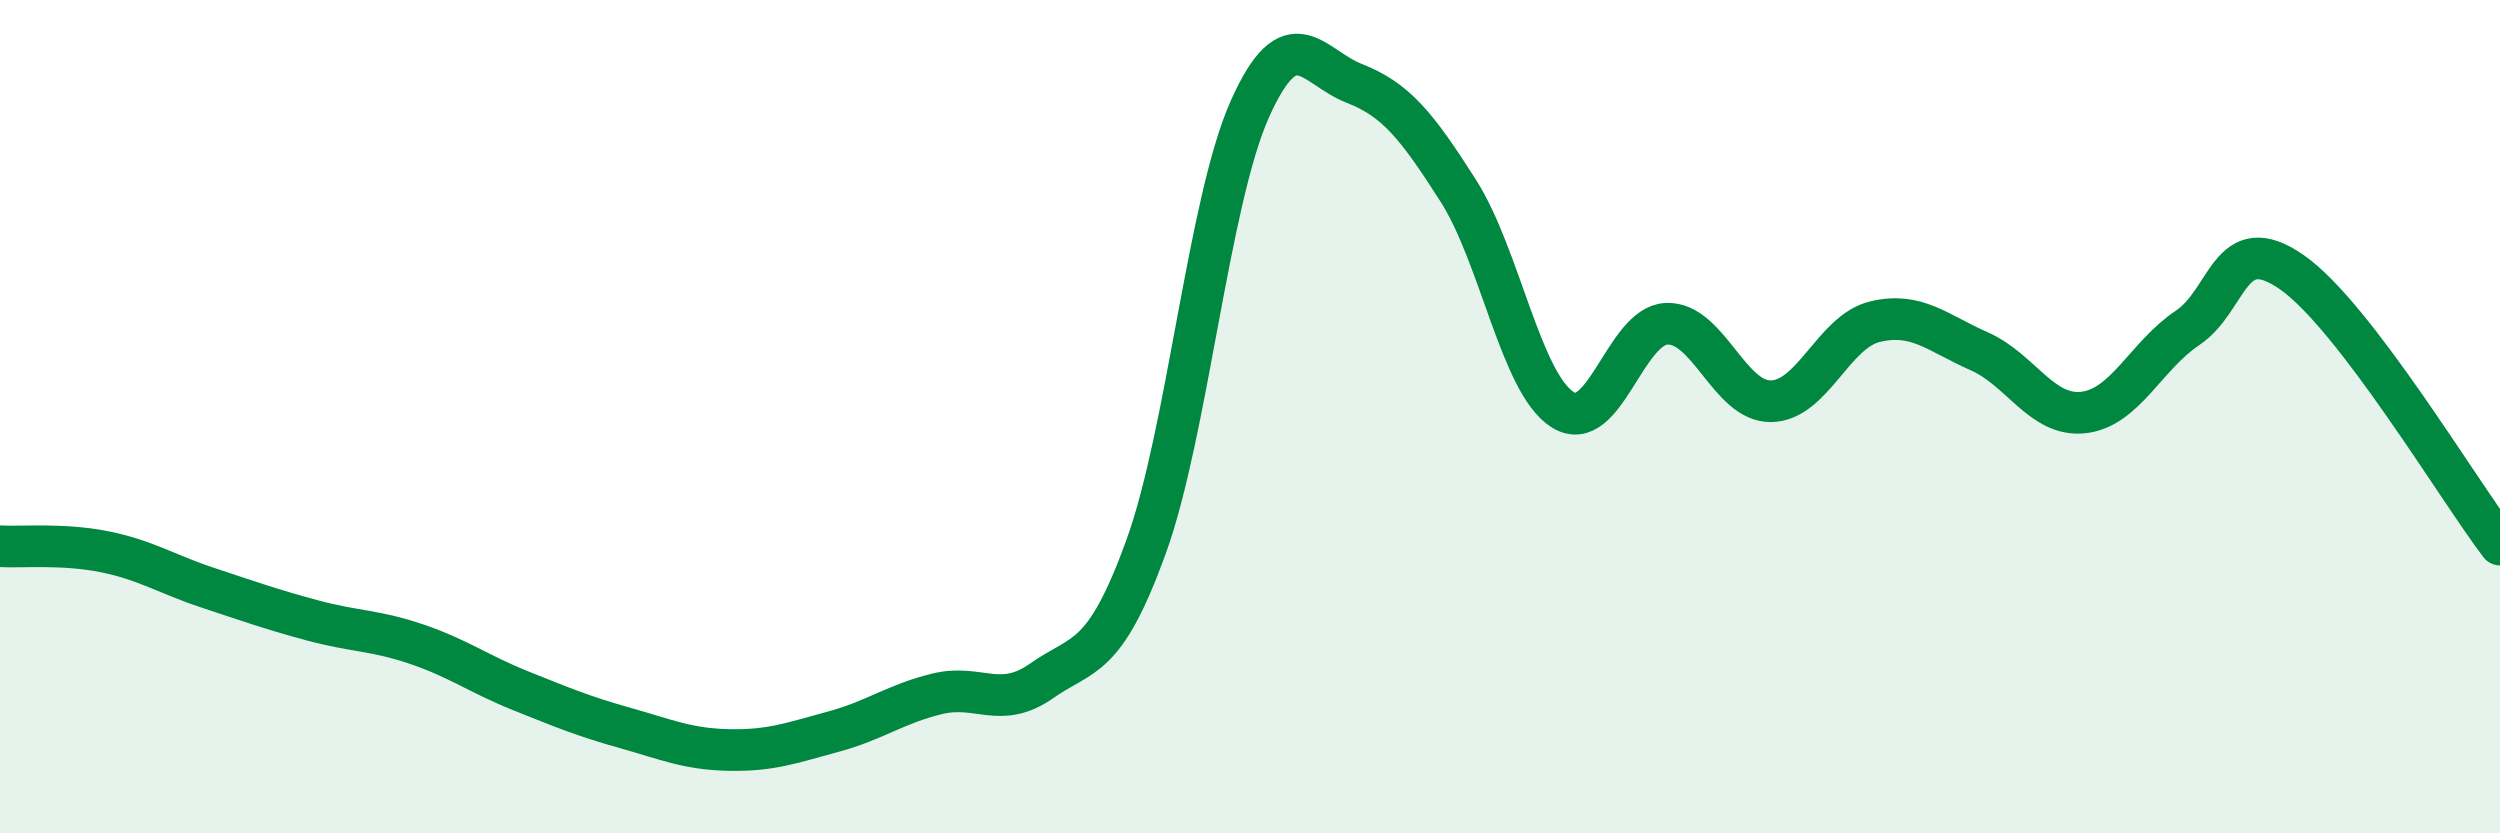 
    <svg width="60" height="20" viewBox="0 0 60 20" xmlns="http://www.w3.org/2000/svg">
      <path
        d="M 0,13.11 C 0.5,13.14 1.5,13.04 2.5,13.24 C 3.5,13.44 4,13.78 5,14.11 C 6,14.44 6.5,14.62 7.5,14.89 C 8.5,15.16 9,15.12 10,15.46 C 11,15.8 11.5,16.18 12.5,16.58 C 13.5,16.98 14,17.19 15,17.47 C 16,17.75 16.5,17.98 17.5,18 C 18.5,18.02 19,17.83 20,17.56 C 21,17.29 21.5,16.89 22.5,16.65 C 23.5,16.41 24,17.04 25,16.34 C 26,15.64 26.5,15.89 27.5,13.14 C 28.5,10.39 29,4.84 30,2.61 C 31,0.38 31.5,1.61 32.5,2 C 33.5,2.39 34,3.01 35,4.58 C 36,6.15 36.5,9.19 37.5,9.83 C 38.5,10.47 39,7.81 40,7.77 C 41,7.73 41.5,9.64 42.5,9.63 C 43.5,9.62 44,7.96 45,7.72 C 46,7.48 46.5,7.99 47.5,8.43 C 48.5,8.87 49,10.01 50,9.9 C 51,9.79 51.5,8.54 52.5,7.87 C 53.5,7.2 53.5,5.49 55,6.53 C 56.5,7.57 59,11.76 60,13.07L60 20L0 20Z"
        fill="#008740"
        opacity="0.1"
        stroke-linecap="round"
        stroke-linejoin="round"
      />
      <path
        d="M 0,13.11 C 0.5,13.14 1.5,13.04 2.5,13.24 C 3.5,13.44 4,13.78 5,14.11 C 6,14.44 6.5,14.62 7.5,14.89 C 8.5,15.16 9,15.12 10,15.46 C 11,15.8 11.5,16.18 12.5,16.58 C 13.5,16.98 14,17.19 15,17.47 C 16,17.75 16.5,17.98 17.5,18 C 18.5,18.02 19,17.83 20,17.56 C 21,17.29 21.5,16.89 22.5,16.65 C 23.5,16.41 24,17.04 25,16.34 C 26,15.64 26.5,15.89 27.5,13.14 C 28.5,10.39 29,4.84 30,2.61 C 31,0.38 31.5,1.61 32.5,2 C 33.5,2.39 34,3.01 35,4.58 C 36,6.15 36.5,9.19 37.5,9.83 C 38.5,10.47 39,7.81 40,7.77 C 41,7.73 41.5,9.64 42.5,9.63 C 43.5,9.62 44,7.96 45,7.72 C 46,7.48 46.5,7.99 47.5,8.43 C 48.5,8.87 49,10.01 50,9.9 C 51,9.79 51.5,8.54 52.5,7.87 C 53.5,7.2 53.5,5.49 55,6.53 C 56.5,7.57 59,11.76 60,13.07"
        stroke="#008740"
        stroke-width="1"
        fill="none"
        stroke-linecap="round"
        stroke-linejoin="round"
      />
    </svg>
  